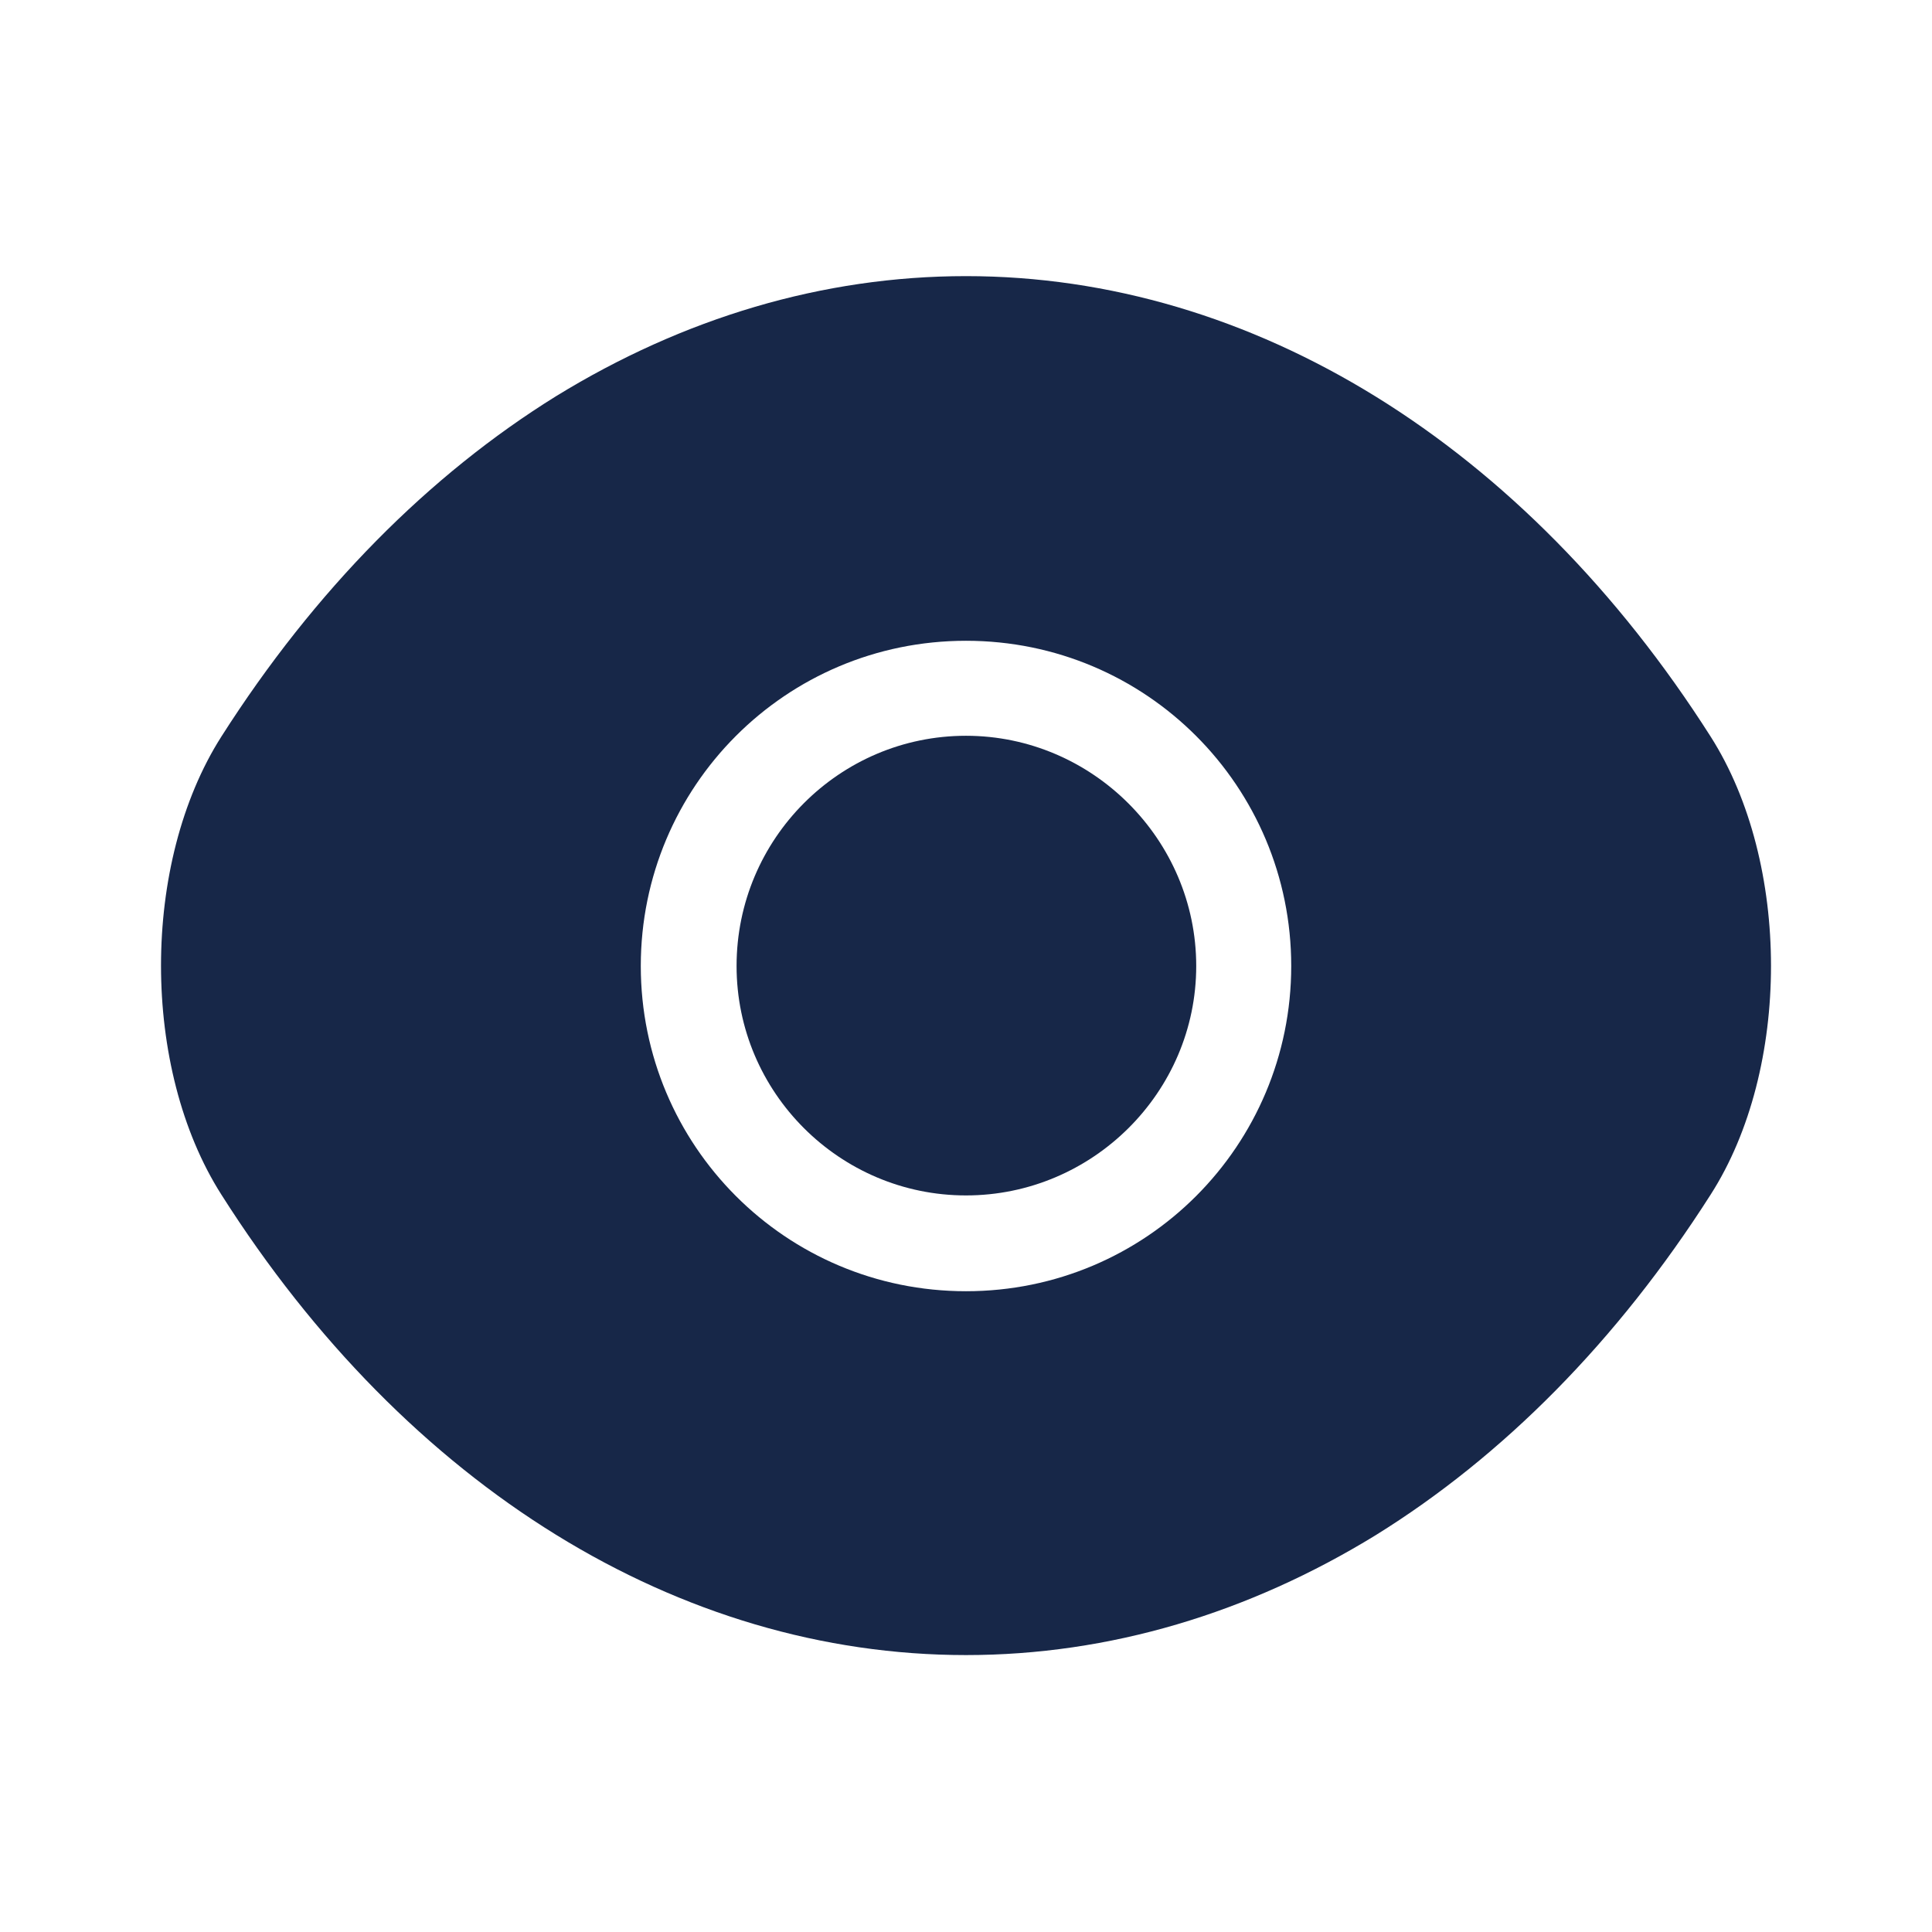 <svg xmlns="http://www.w3.org/2000/svg" width="128" height="128" viewBox="0 0 128 128" fill="none"><path d="M113.334 48.8C101.014 29.44 82.987 18.294 64 18.294C54.507 18.294 45.28 21.067 36.854 26.24C28.427 31.467 20.854 39.093 14.667 48.8C9.334 57.173 9.334 70.773 14.667 79.147C26.987 98.56 45.014 109.653 64 109.653C73.494 109.653 82.72 106.88 91.147 101.707C99.574 96.48 107.147 88.853 113.334 79.147C118.667 70.827 118.667 57.173 113.334 48.8ZM64 85.547C52.054 85.547 42.454 75.894 42.454 64C42.454 52.107 52.054 42.453 64 42.453C75.947 42.453 85.547 52.107 85.547 64C85.547 75.894 75.947 85.547 64 85.547Z" fill="#172748"></path><path d="M64 48.747C55.627 48.747 48.8 55.573 48.8 64C48.8 72.373 55.627 79.2 64 79.2C72.373 79.2 79.253 72.373 79.253 64C79.253 55.627 72.373 48.747 64 48.747Z" fill="#172748"></path></svg>